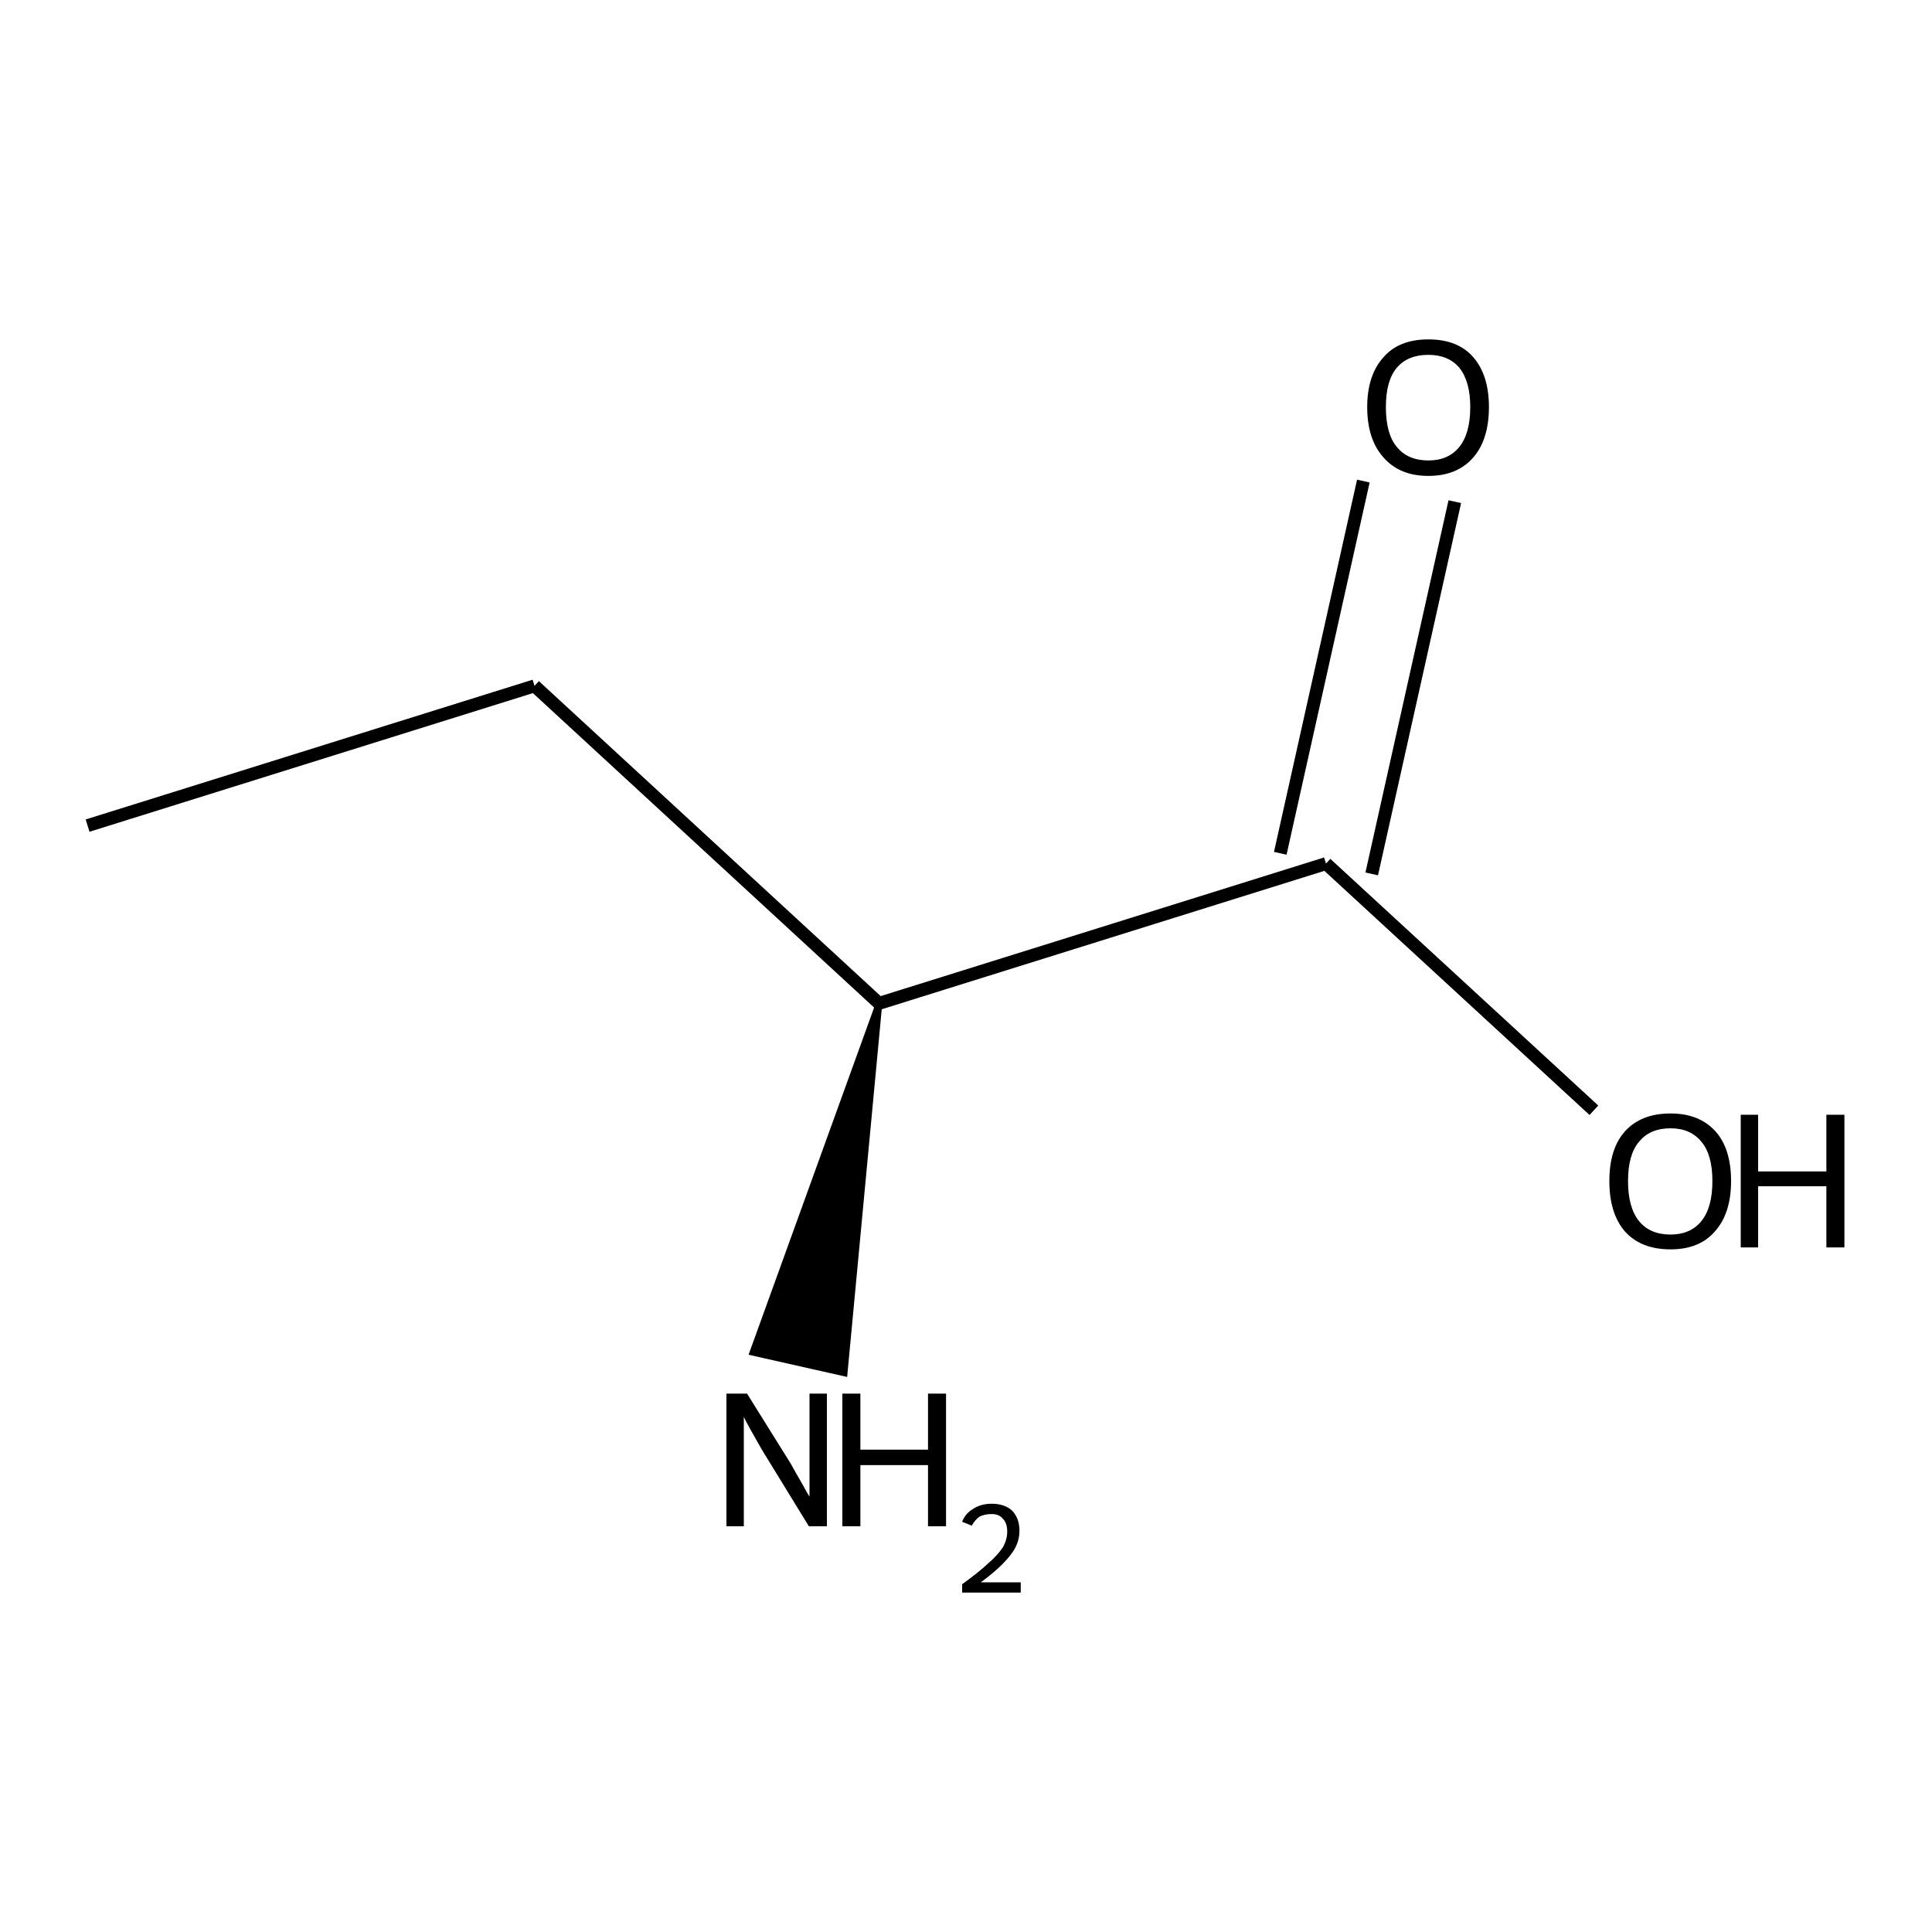 <?xml version='1.0' encoding='iso-8859-1'?>
<svg version='1.1' baseProfile='full'
              xmlns='http://www.w3.org/2000/svg'
                      xmlns:rdkit='http://www.rdkit.org/xml'
                      xmlns:xlink='http://www.w3.org/1999/xlink'
                  xml:space='preserve'
width='300px' height='300px' viewBox='0 0 300 300'>
<!-- END OF HEADER -->
<path class='bond-0 atom-0 atom-1' d='M 13.6,128.2 L 83.0,106.5' style='fill:none;fill-rule:evenodd;stroke:#000000;stroke-width:2.0px;stroke-linecap:butt;stroke-linejoin:miter;stroke-opacity:1' />
<path class='bond-1 atom-1 atom-2' d='M 83.0,106.5 L 136.5,155.8' style='fill:none;fill-rule:evenodd;stroke:#000000;stroke-width:2.0px;stroke-linecap:butt;stroke-linejoin:miter;stroke-opacity:1' />
<path class='bond-2 atom-2 atom-3' d='M 136.5,155.8 L 205.9,134.1' style='fill:none;fill-rule:evenodd;stroke:#000000;stroke-width:2.0px;stroke-linecap:butt;stroke-linejoin:miter;stroke-opacity:1' />
<path class='bond-3 atom-3 atom-4' d='M 198.8,132.5 L 211.7,74.7' style='fill:none;fill-rule:evenodd;stroke:#000000;stroke-width:2.0px;stroke-linecap:butt;stroke-linejoin:miter;stroke-opacity:1' />
<path class='bond-3 atom-3 atom-4' d='M 213.0,135.7 L 225.9,77.9' style='fill:none;fill-rule:evenodd;stroke:#000000;stroke-width:2.0px;stroke-linecap:butt;stroke-linejoin:miter;stroke-opacity:1' />
<path class='bond-4 atom-3 atom-5' d='M 205.9,134.1 L 247.5,172.4' style='fill:none;fill-rule:evenodd;stroke:#000000;stroke-width:2.0px;stroke-linecap:butt;stroke-linejoin:miter;stroke-opacity:1' />
<path class='bond-5 atom-2 atom-6' d='M 136.5,155.8 L 131.1,213.2 L 116.9,210.0 Z' style='fill:#000000;fill-rule:evenodd;fill-opacity:1;stroke:#000000;stroke-width:1.0px;stroke-linecap:butt;stroke-linejoin:miter;stroke-opacity:1;' />
<path class='atom-4' d='M 212.3 63.2
Q 212.3 58.3, 214.8 55.5
Q 217.2 52.7, 221.8 52.7
Q 226.4 52.7, 228.8 55.5
Q 231.2 58.3, 231.2 63.2
Q 231.2 68.2, 228.8 71.0
Q 226.3 73.9, 221.8 73.9
Q 217.3 73.9, 214.8 71.0
Q 212.3 68.2, 212.3 63.2
M 221.8 71.5
Q 224.9 71.5, 226.6 69.4
Q 228.3 67.3, 228.3 63.2
Q 228.3 59.2, 226.6 57.1
Q 224.9 55.1, 221.8 55.1
Q 218.6 55.1, 216.9 57.1
Q 215.2 59.1, 215.2 63.2
Q 215.2 67.4, 216.9 69.4
Q 218.6 71.5, 221.8 71.5
' fill='#000000'/>
<path class='atom-5' d='M 249.9 183.4
Q 249.9 178.4, 252.3 175.7
Q 254.8 172.9, 259.4 172.9
Q 263.9 172.9, 266.4 175.7
Q 268.8 178.4, 268.8 183.4
Q 268.8 188.4, 266.3 191.2
Q 263.9 194.0, 259.4 194.0
Q 254.8 194.0, 252.3 191.2
Q 249.9 188.4, 249.9 183.4
M 259.4 191.7
Q 262.5 191.7, 264.2 189.6
Q 265.9 187.5, 265.9 183.4
Q 265.9 179.3, 264.2 177.3
Q 262.5 175.2, 259.4 175.2
Q 256.2 175.2, 254.5 177.3
Q 252.8 179.3, 252.8 183.4
Q 252.8 187.5, 254.5 189.6
Q 256.2 191.7, 259.4 191.7
' fill='#000000'/>
<path class='atom-5' d='M 270.3 173.1
L 273.0 173.1
L 273.0 181.9
L 283.6 181.9
L 283.6 173.1
L 286.4 173.1
L 286.4 193.7
L 283.6 193.7
L 283.6 184.2
L 273.0 184.2
L 273.0 193.7
L 270.3 193.7
L 270.3 173.1
' fill='#000000'/>
<path class='atom-6' d='M 116.0 216.4
L 122.8 227.3
Q 123.4 228.4, 124.5 230.3
Q 125.6 232.3, 125.7 232.4
L 125.7 216.4
L 128.4 216.4
L 128.4 237.0
L 125.6 237.0
L 118.3 225.1
Q 117.5 223.7, 116.6 222.1
Q 115.7 220.5, 115.5 220.0
L 115.5 237.0
L 112.8 237.0
L 112.8 216.4
L 116.0 216.4
' fill='#000000'/>
<path class='atom-6' d='M 130.8 216.4
L 133.6 216.4
L 133.6 225.1
L 144.1 225.1
L 144.1 216.4
L 146.9 216.4
L 146.9 237.0
L 144.1 237.0
L 144.1 227.5
L 133.6 227.5
L 133.6 237.0
L 130.8 237.0
L 130.8 216.4
' fill='#000000'/>
<path class='atom-6' d='M 149.4 236.3
Q 149.9 235.0, 151.1 234.3
Q 152.3 233.5, 154.0 233.5
Q 156.0 233.5, 157.2 234.6
Q 158.3 235.8, 158.3 237.7
Q 158.3 239.8, 156.8 241.6
Q 155.3 243.5, 152.3 245.7
L 158.5 245.7
L 158.5 247.3
L 149.4 247.3
L 149.4 246.0
Q 151.9 244.2, 153.4 242.8
Q 154.9 241.5, 155.7 240.3
Q 156.4 239.1, 156.4 237.8
Q 156.4 236.5, 155.7 235.8
Q 155.1 235.1, 154.0 235.1
Q 152.9 235.1, 152.1 235.5
Q 151.4 236.0, 150.9 236.9
L 149.4 236.3
' fill='#000000'/>
</svg>
